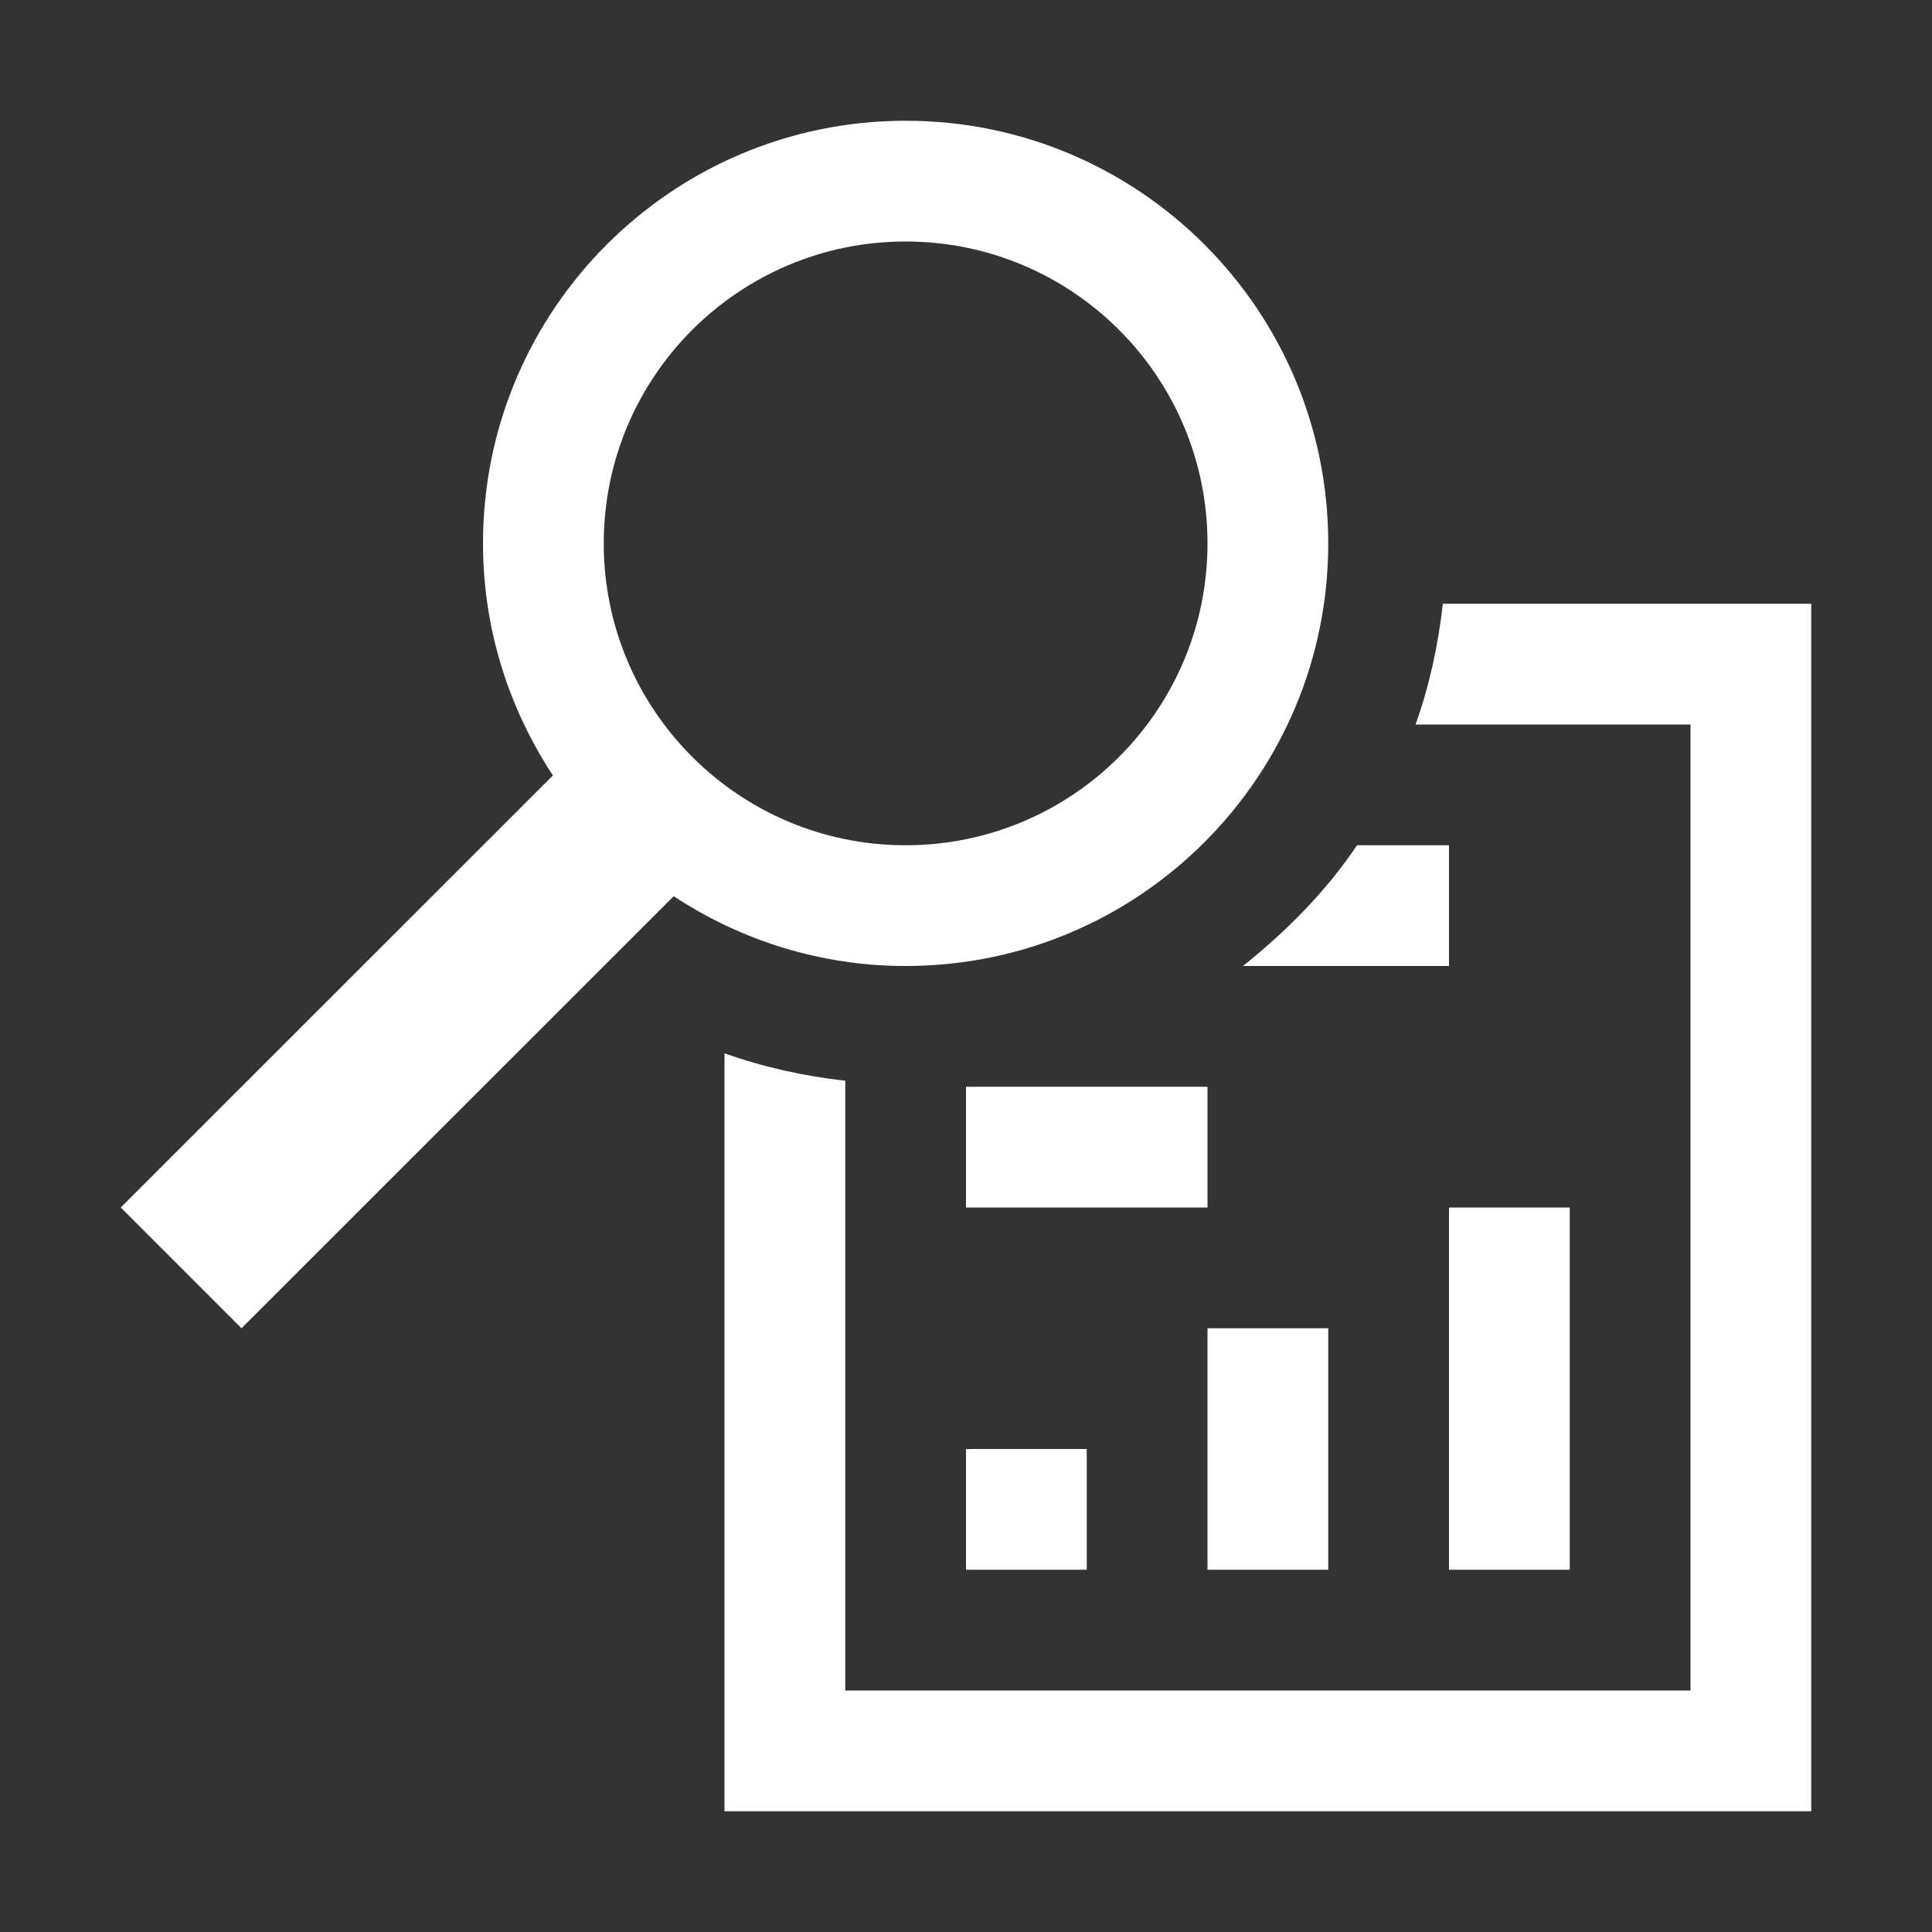 <?xml version="1.0" encoding="utf-8"?>
<!-- Generator: Adobe Illustrator 18.1.1, SVG Export Plug-In . SVG Version: 6.00 Build 0)  -->
<!DOCTYPE svg PUBLIC "-//W3C//DTD SVG 1.1//EN" "http://www.w3.org/Graphics/SVG/1.1/DTD/svg11.dtd">
<svg version="1.1" xmlns="http://www.w3.org/2000/svg" xmlns:xlink="http://www.w3.org/1999/xlink" x="0px" y="0px" width="16px"
	 height="16px" viewBox="0 0 16 16" style="enable-background:new 0 0 16 16;" xml:space="preserve">
<rect x="0" y="0" width="16" height="16" fill="#333333" stroke="none"/>
<style type="text/css">
	.icon-canvas-transparent{opacity:0;fill:#F6F6F6;}
	.icon-white{fill:#FFFFFF;}
</style>
<g id="canvas">
	<path class="icon-canvas-transparent" d="M16,16H0V0h16V16z"/>
</g>
<g id="iconBg">
	<path class="icon-white" d="M12,13h1v-3h-1V13z M11,11h-1v2h1V11z M8,13h1v-1H8V13z M10,9H8v1h2V9z M11.949,5
		c-0.039,0.347-0.112,0.681-0.226,1H14v8H7V8.95C6.658,8.912,6.324,8.838,6,8.723V15h9V5H11.949z M10.294,8H12V7h-0.762
		C10.981,7.384,10.653,7.712,10.294,8z M7.5,1C5.567,1,4,2.567,4,4.5c0,0.711,0.215,1.369,0.579,1.922L1,10l1,1l3.579-3.578
		C6.131,7.785,6.79,8,7.5,8C9.433,8,11,6.433,11,4.5S9.433,1,7.5,1z M7.5,7C6.12,7,5,5.881,5,4.5S6.12,2,7.5,2S10,3.119,10,4.5
		S8.881,7,7.5,7z M10,13h1v-2h-1V13z M8,13h1v-1H8V13z M10,9H8v1h2V9z M12,13h1v-3h-1V13z"/>
</g>
</svg>
